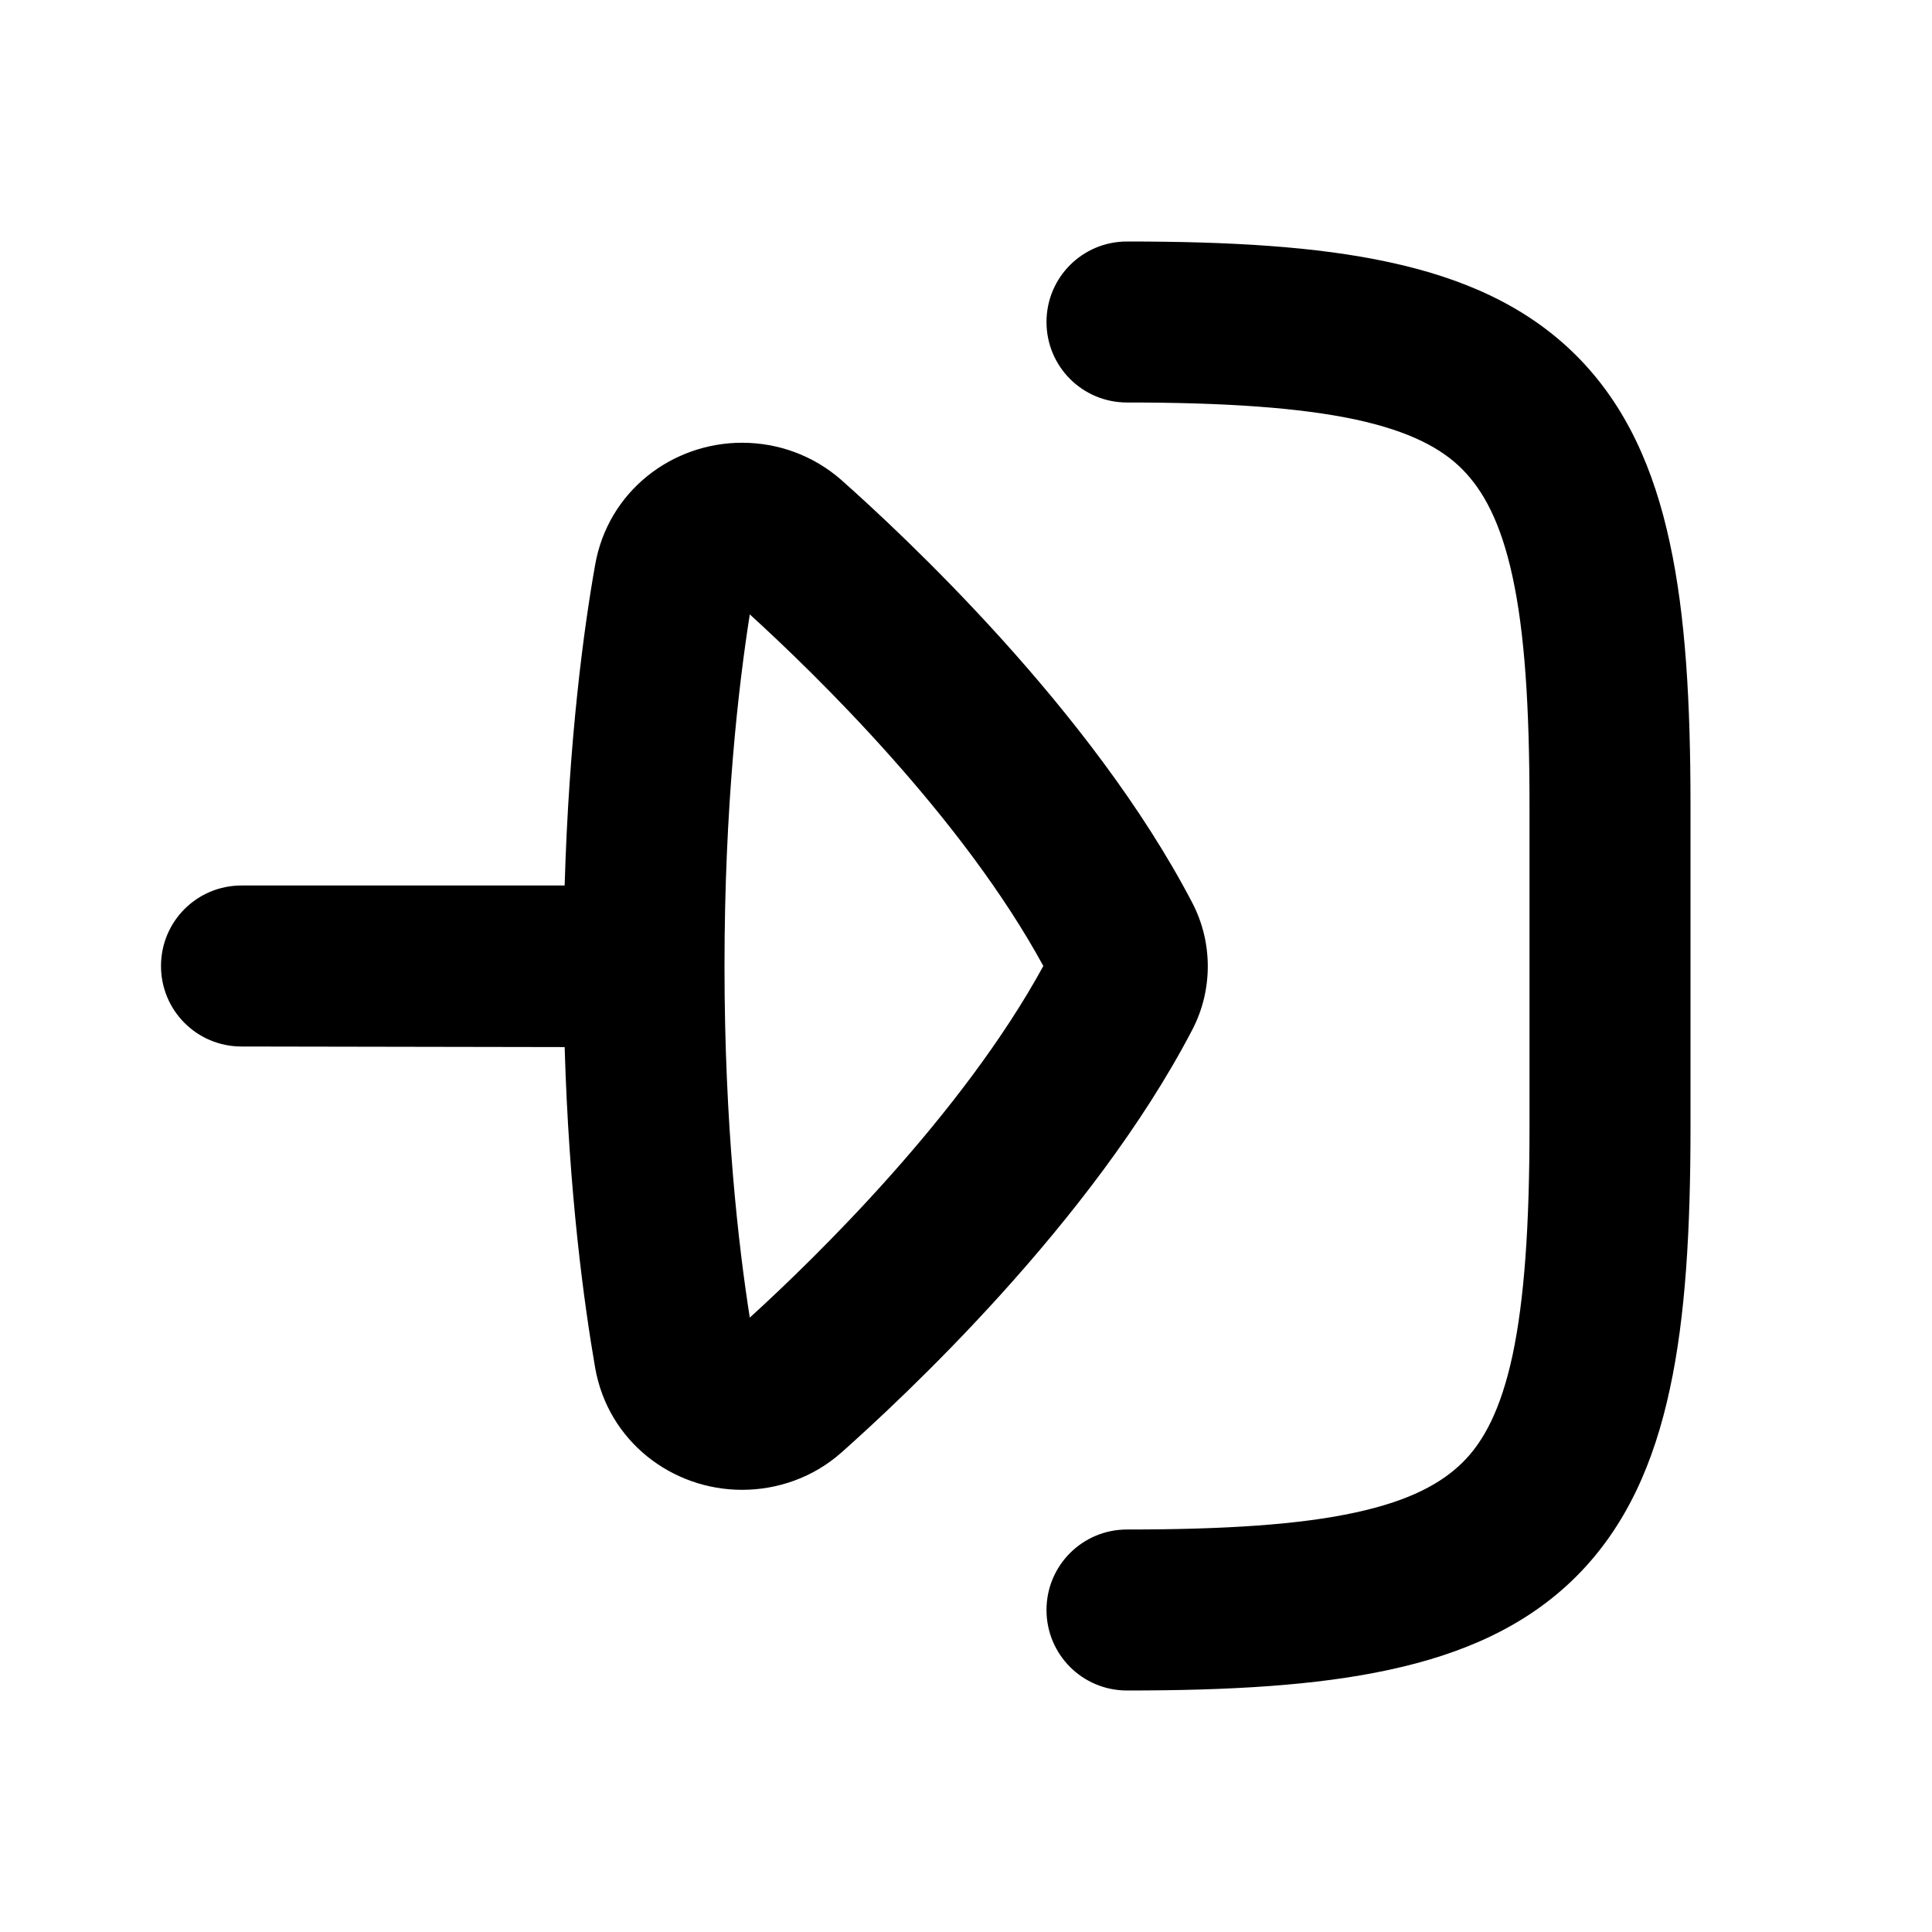 <svg xmlns="http://www.w3.org/2000/svg" viewBox="0 0 672 672"><!--! Font Awesome Pro 7.1.0 by @fontawesome - https://fontawesome.com License - https://fontawesome.com/license (Commercial License) Copyright 2025 Fonticons, Inc. --><path fill="currentColor" d="M392 532C376.5 532 364 544.5 364 560C364 575.5 376.5 588 392 588C427.6 588 457.9 586.3 483.2 580.8C508.8 575.3 531 565.6 548.3 548.3C565.6 531 575.3 508.8 580.8 483.2C586.3 457.9 588 427.5 588 392L588 280C588 244.4 586.3 214.1 580.8 188.8C575.3 163.2 565.6 141 548.3 123.7C531 106.4 508.8 96.7 483.2 91.2C457.9 85.7 427.5 84 392 84C376.5 84 364 96.5 364 112C364 127.5 376.5 140 392 140C426.4 140 452.1 141.8 471.4 145.9C490.4 150 501.5 156 508.7 163.3C515.9 170.6 522 181.6 526.1 200.6C530.3 219.9 532 245.6 532 280L532 392C532 426.4 530.2 452.1 526.1 471.4C522 490.4 516 501.5 508.7 508.7C501.4 515.9 490.4 522 471.4 526.1C452.1 530.3 426.4 532 392 532zM258.1 154C270.5 154 282.8 158.3 292.7 167C313.5 185.5 379.6 246.7 414.7 314C418.4 321.1 420.1 328.7 420.1 336.1C420.1 343.5 418.4 351.1 414.7 358.2C379.6 425.5 313.5 486.7 292.7 505.2C282.9 513.9 270.5 518.2 258.1 518.2C233.8 518.2 211.5 501.4 207 475.7C203.2 453.7 197.9 415.4 196.4 364.2L84 364C68.5 364 56 351.5 56 336C56 320.5 68.5 308 84 308L196.4 308C197.9 256.8 203.1 218.4 207 196.5C211.5 170.8 233.8 154 258.1 154zM362.9 336C334.8 284.4 284.3 235.1 260.8 213.7C256.9 238.4 252 280.5 252 336C252 391.5 256.9 433.6 260.8 458.3C284.3 436.9 334.7 387.6 362.9 336z"/></svg>